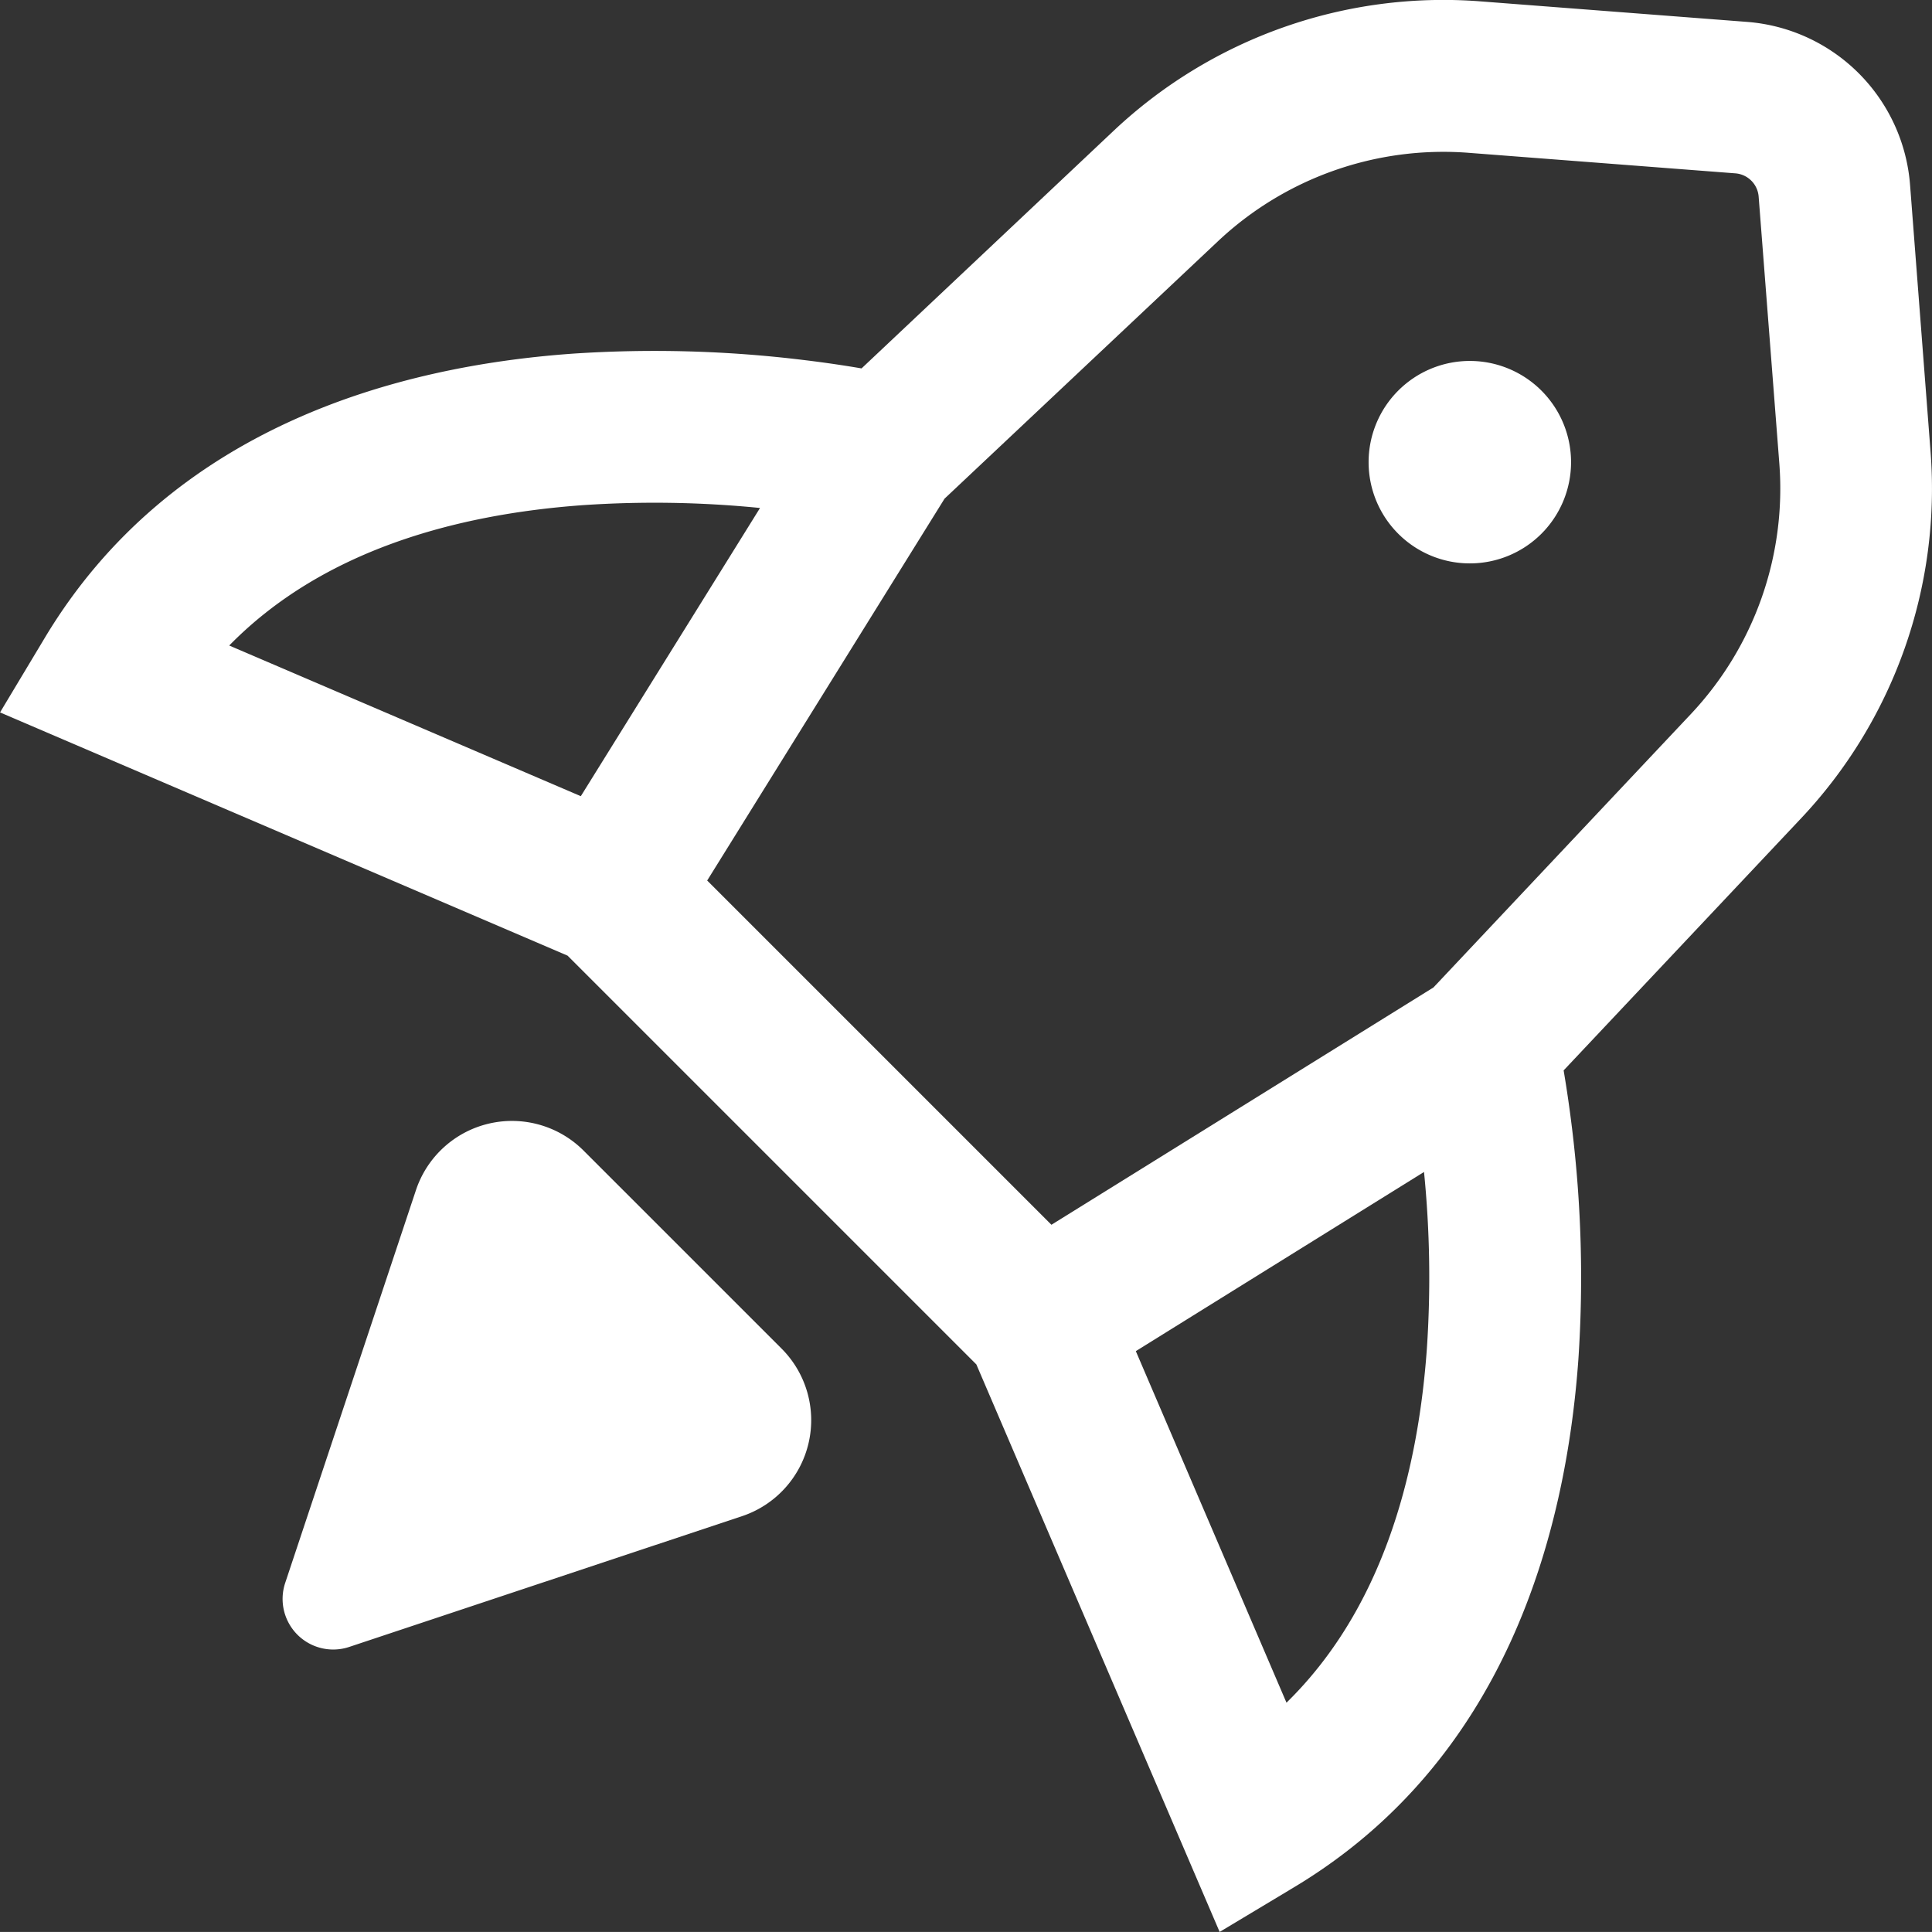 <svg xmlns="http://www.w3.org/2000/svg" width="45.807" height="45.806" viewBox="0 0 45.807 45.806">
  <rect x="0" y="0" width="45.807" height="45.806" fill="#333333" stroke="none"/>
  <g id="rocket_outline" transform="translate(-1.113 -1.2)">
    <path id="Trazado_91" data-name="Trazado 91" d="M34.265,13.855a2.4,2.4,0,1,0,0-3.394A2.4,2.4,0,0,0,34.265,13.855Z" fill="#fff"/>
    <path id="Trazado_92" data-name="Trazado 92" d="M24.262,33.55,14.57,23.858,1.114,18.091l1.061-1.768c2.995-4.992,8.333-6.439,12.517-6.738a29.144,29.144,0,0,1,5.469.15c.542.065,1.008.136,1.379.2L27.518,4.3a11.4,11.4,0,0,1,8.691-3.068l6.325.487A4.2,4.2,0,0,1,46.4,5.586l.486,6.325A11.4,11.4,0,0,1,43.818,20.6l-5.632,5.979c.063.371.134.837.2,1.379a29.148,29.148,0,0,1,.15,5.469c-.3,4.184-1.747,9.522-6.738,12.517l-1.768,1.061ZM42.81,5.862a.6.6,0,0,0-.552-.552l-6.325-.487a7.8,7.8,0,0,0-5.946,2.1l-6.479,6.1L17.88,22.077l8.162,8.162L35.1,24.612l6.1-6.479a7.8,7.8,0,0,0,2.1-5.946ZM34.876,28.987l-6.833,4.248,3.572,8.335c2.236-2.188,3.11-5.333,3.329-8.4A25.185,25.185,0,0,0,34.876,28.987ZM19.133,13.244a25.182,25.182,0,0,0-4.185-.068c-3.065.219-6.21,1.092-8.4,3.329l8.336,3.572Z" fill="#fff" fill-rule="evenodd"/>
    <path id="Trazado_93" data-name="Trazado 93" d="M19.64,33.171,14.949,28.48a2.4,2.4,0,0,0-3.974.938l-3.1,9.312a1.2,1.2,0,0,0,1.518,1.518l9.313-3.1A2.4,2.4,0,0,0,19.64,33.171Z" fill="#fff"/>
  </g>
</svg>
